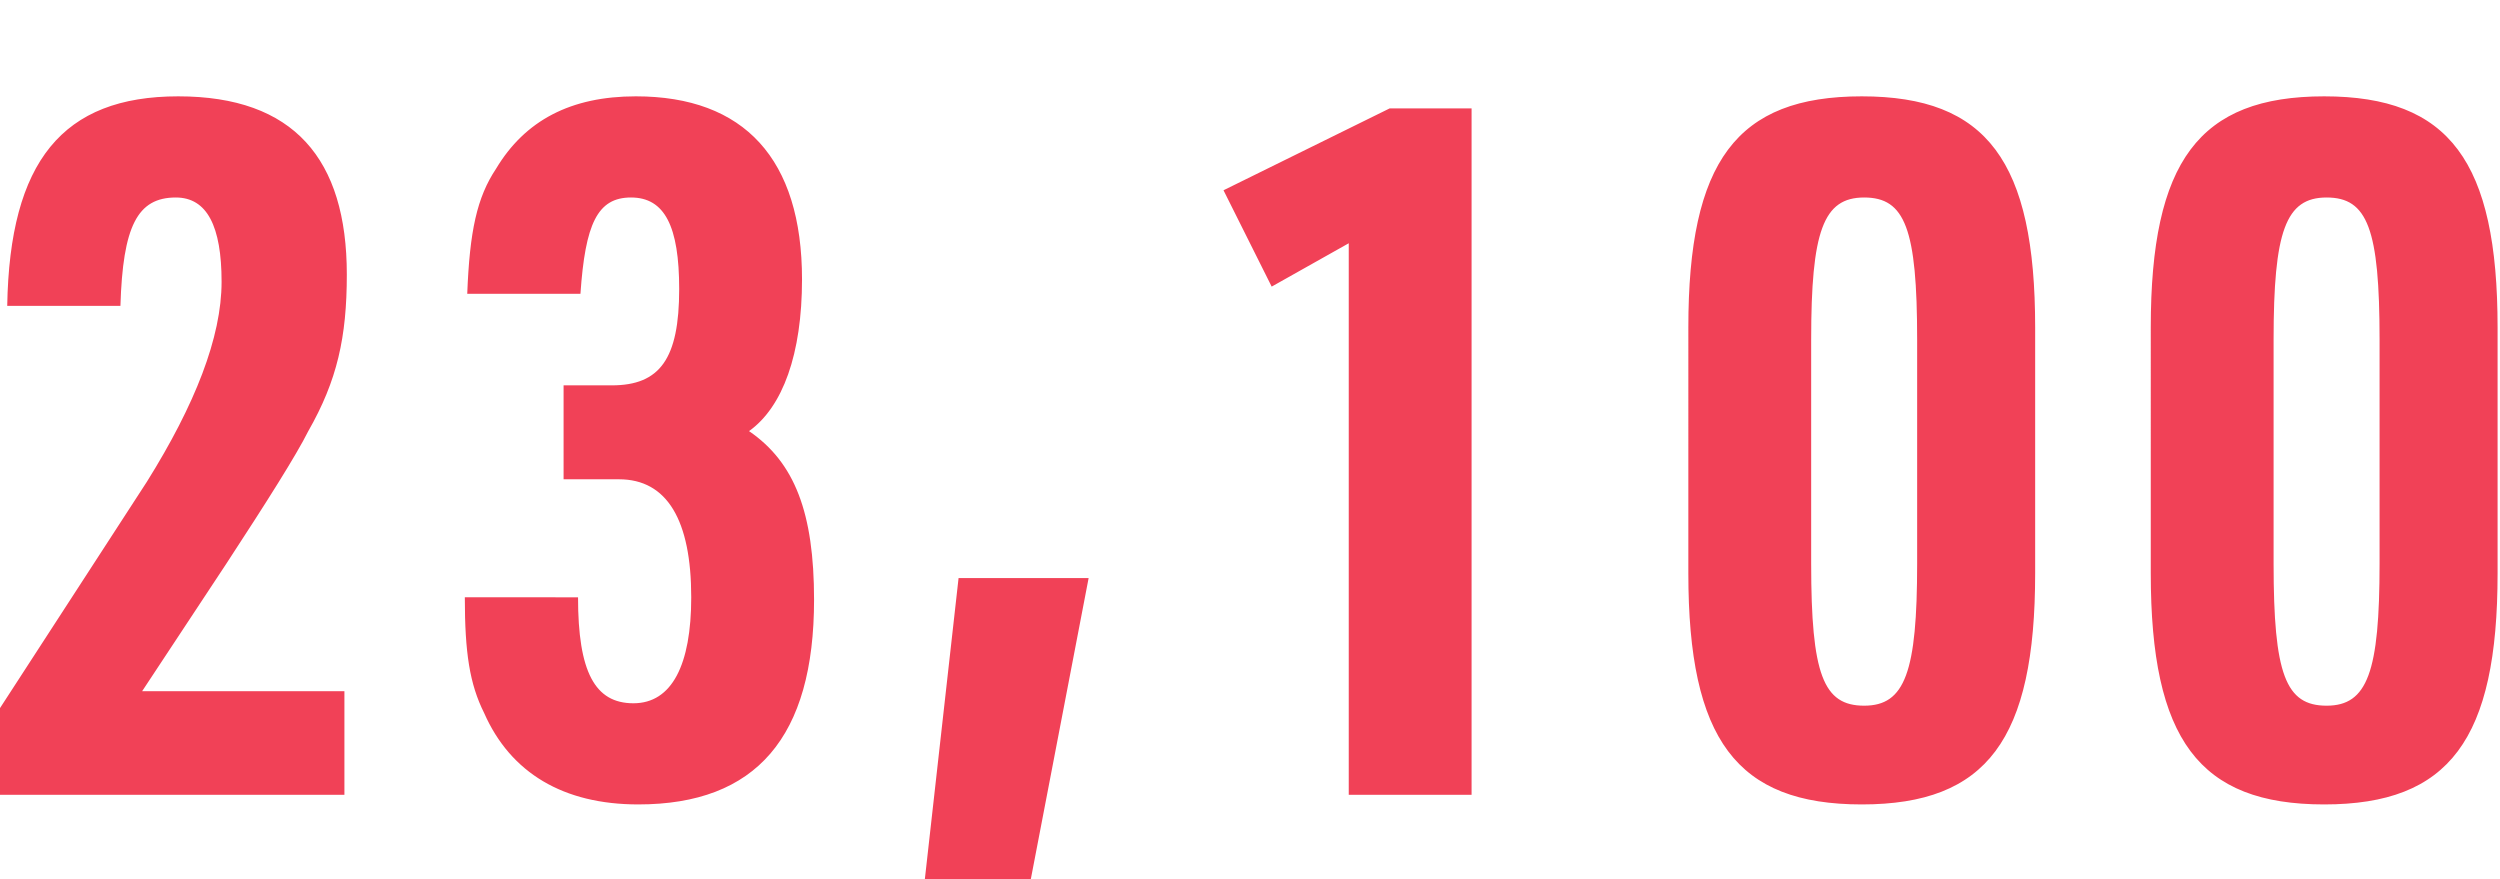 <svg xmlns="http://www.w3.org/2000/svg" viewBox="0 0 103.8 36.5"><path d="M0 29.4L6.1 20c2-3.2 3.1-6 3.1-8.3s-.6-3.5-1.9-3.5c-1.6 0-2.2 1.2-2.3 4.5H.3C.4 6.7 2.6 4 7.4 4s7 2.6 7 7.4c0 2.6-.4 4.4-1.6 6.5-.5 1-1.7 2.9-3.4 5.5l-3.5 5.3h8.4V33H0v-3.6zM23.4 16h2c2 0 2.8-1.1 2.8-4 0-2.6-.6-3.8-2-3.8s-1.9 1.1-2.1 4h-4.7c.1-2.6.4-4 1.2-5.2 1.2-2 3.1-3 5.8-3 4.5 0 6.9 2.6 6.9 7.6 0 3.1-.8 5.3-2.2 6.3 1.9 1.3 2.7 3.4 2.7 7 0 5.7-2.4 8.5-7.3 8.5-3.1 0-5.3-1.3-6.4-3.8-.6-1.2-.8-2.5-.8-4.8H24c0 3.1.7 4.4 2.3 4.4s2.4-1.6 2.4-4.4c0-3.2-1-4.9-3-4.9h-2.3V16zm16.4 8h5.4l-2.4 12.5h-4.4L39.8 24zM56 10.1l-3.2 1.8-2-4 6.9-3.4h3.4V33H56V10.1zm14.1 3.5c0-6.9 2-9.6 7.2-9.6s7.2 2.7 7.2 9.6v10.2c0 6.9-2 9.6-7.2 9.6s-7.2-2.7-7.2-9.6V13.6zm9.5.5c0-4.6-.5-5.9-2.2-5.9s-2.2 1.4-2.2 5.9v9.3c0 4.6.5 5.9 2.2 5.9s2.2-1.4 2.2-5.9v-9.3zm9.7-.5c0-6.9 2-9.6 7.2-9.6s7.2 2.7 7.2 9.6v10.2c0 6.9-2 9.6-7.2 9.6s-7.2-2.7-7.2-9.6V13.6zm9.5.5c0-4.6-.5-5.9-2.2-5.9s-2.2 1.4-2.2 5.9v9.3c0 4.6.5 5.9 2.2 5.9s2.2-1.4 2.2-5.9v-9.3z" fill="#f14157"/></svg>